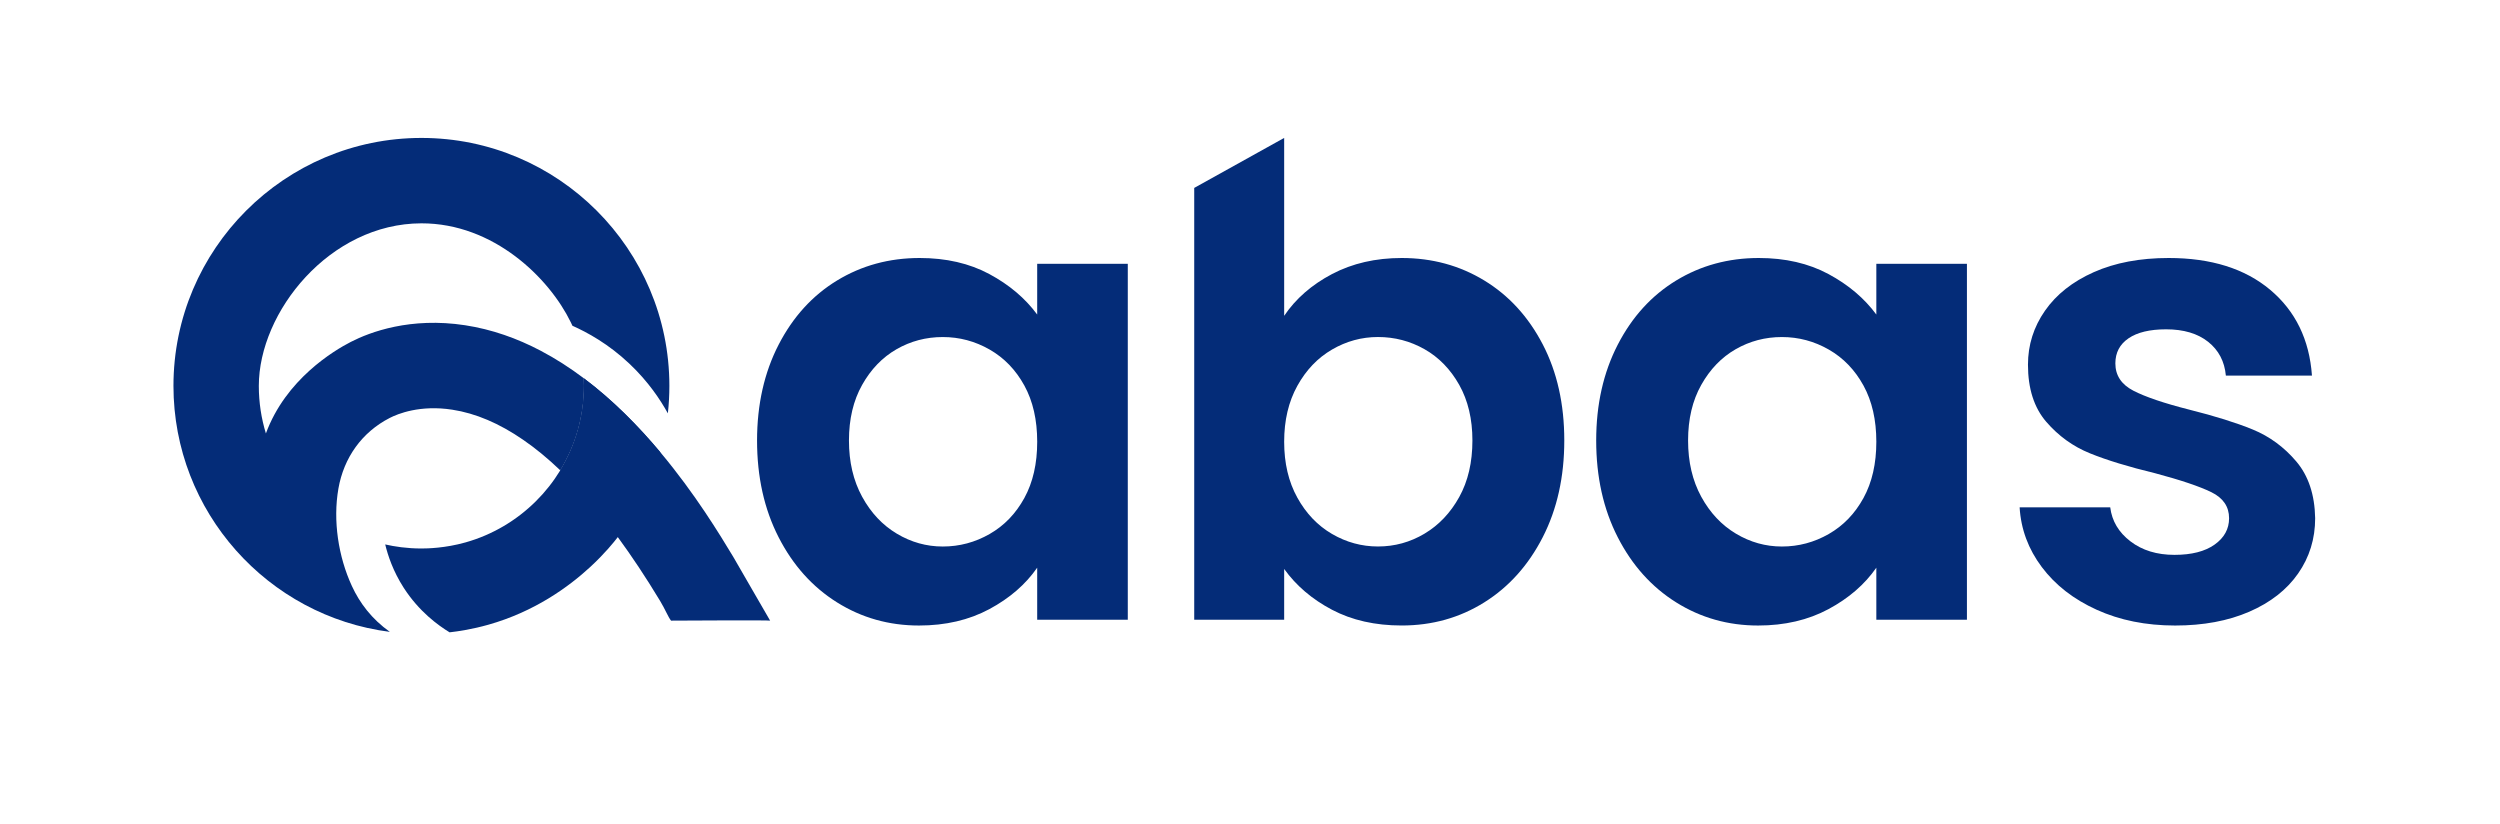 <svg xmlns="http://www.w3.org/2000/svg" xmlns:xlink="http://www.w3.org/1999/xlink" id="Layer_1" x="0px" y="0px" viewBox="0 0 1800 593.06" style="enable-background:new 0 0 1800 593.06;" xml:space="preserve"><style type="text/css">	.st0{fill:#042C78;}	.st1{fill:#FFFFFF;}</style><g>	<g>		<path class="st0" d="M560.59,248.21c10.33-20.04,24.36-35.46,42.1-46.26c17.73-10.79,37.54-16.19,59.44-16.19   c19.12,0,35.85,3.86,50.19,11.56c14.34,7.71,25.83,17.43,34.46,29.15v-36.55h65.23v256.29h-65.23v-37.47   c-8.33,12.03-19.82,21.98-34.46,29.84c-14.65,7.86-31.54,11.8-50.66,11.8c-21.59,0-41.25-5.55-58.98-16.65   c-17.74-11.1-31.77-26.75-42.1-46.95c-10.34-20.2-15.5-43.41-15.5-69.62C545.1,291.23,550.26,268.26,560.59,248.21z    M737.54,277.59c-6.17-11.25-14.5-19.89-24.98-25.9c-10.49-6.01-21.74-9.02-33.77-9.02c-12.03,0-23.13,2.94-33.31,8.79   c-10.18,5.86-18.43,14.42-24.75,25.68c-6.32,11.26-9.48,24.6-9.48,40.02c0,15.42,3.16,28.91,9.48,40.48   c6.32,11.56,14.65,20.43,24.98,26.6c10.33,6.17,21.35,9.25,33.08,9.25c12.03,0,23.28-3.01,33.77-9.02   c10.48-6.01,18.81-14.64,24.98-25.91c6.17-11.25,9.25-24.75,9.25-40.48C746.79,302.34,743.71,288.85,737.54,277.59z"></path>		<path class="st0" d="M959.06,197.32c14.65-7.7,31.38-11.56,50.19-11.56c21.89,0,41.71,5.4,59.44,16.19   c17.73,10.8,31.76,26.14,42.1,46.03c10.33,19.89,15.5,42.95,15.5,69.16c0,26.22-5.17,49.43-15.5,69.62   c-10.34,20.2-24.37,35.85-42.1,46.95c-17.74,11.1-37.55,16.65-59.44,16.65c-19.13,0-35.85-3.78-50.19-11.33   c-14.34-7.55-25.83-17.35-34.46-29.38v36.55h-64.76v-310.9l64.76-36v128.09C932.92,215.06,944.41,205.04,959.06,197.32z    M1050.66,277.12c-6.33-11.25-14.65-19.81-24.98-25.68c-10.34-5.85-21.51-8.79-33.54-8.79c-11.72,0-22.75,3.01-33.08,9.02   c-10.34,6.01-18.66,14.73-24.98,26.14c-6.32,11.41-9.48,24.83-9.48,40.25c0,15.43,3.16,28.84,9.48,40.25   c6.32,11.41,14.65,20.12,24.98,26.14c10.33,6.01,21.35,9.02,33.08,9.02c12.03,0,23.2-3.08,33.54-9.25   c10.33-6.17,18.66-14.95,24.98-26.37c6.32-11.41,9.48-24.98,9.48-40.71C1060.14,301.72,1056.97,288.39,1050.66,277.12z"></path>		<path class="st0" d="M1164.76,248.21c10.33-20.04,24.36-35.46,42.1-46.26c17.73-10.79,37.54-16.19,59.45-16.19   c19.12,0,35.85,3.86,50.19,11.56c14.34,7.71,25.82,17.43,34.46,29.15v-36.55h65.23v256.29h-65.23v-37.47   c-8.33,12.03-19.82,21.98-34.46,29.84c-14.65,7.86-31.54,11.8-50.66,11.8c-21.59,0-41.25-5.55-58.98-16.65   c-17.74-11.1-31.77-26.75-42.1-46.95c-10.34-20.2-15.5-43.41-15.5-69.62C1149.26,291.23,1154.43,268.26,1164.76,248.21z    M1341.71,277.59c-6.17-11.25-14.5-19.89-24.98-25.9c-10.49-6.01-21.74-9.02-33.77-9.02c-12.03,0-23.13,2.94-33.31,8.79   c-10.18,5.86-18.43,14.42-24.75,25.68c-6.33,11.26-9.48,24.6-9.48,40.02c0,15.42,3.16,28.91,9.48,40.48   c6.32,11.56,14.64,20.43,24.98,26.6c10.33,6.17,21.35,9.25,33.08,9.25c12.03,0,23.28-3.01,33.77-9.02   c10.48-6.01,18.81-14.64,24.98-25.91c6.17-11.25,9.25-24.75,9.25-40.48C1350.96,302.34,1347.88,288.85,1341.71,277.59z"></path>		<path class="st0" d="M1509.64,439.04c-16.66-7.55-29.84-17.81-39.55-30.76c-9.71-12.95-15.04-27.29-15.96-43.02h65.23   c1.23,9.87,6.09,18.04,14.57,24.52c8.48,6.48,19.04,9.72,31.69,9.72c12.33,0,21.97-2.46,28.91-7.4   c6.94-4.93,10.41-11.25,10.41-18.97c0-8.33-4.24-14.57-12.72-18.74c-8.49-4.16-21.98-8.71-40.48-13.65   c-19.13-4.62-34.77-9.4-46.95-14.34c-12.19-4.93-22.67-12.49-31.46-22.67s-13.19-23.9-13.19-41.17c0-14.18,4.09-27.13,12.26-38.86   c8.17-11.72,19.89-20.97,35.16-27.76c15.27-6.78,33.23-10.18,53.89-10.18c30.53,0,54.89,7.63,73.09,22.9   c18.19,15.27,28.22,35.85,30.07,61.76h-61.99c-0.93-10.18-5.17-18.27-12.72-24.29c-7.56-6.01-17.66-9.02-30.3-9.02   c-11.72,0-20.75,2.16-27.06,6.48c-6.33,4.32-9.48,10.34-9.48,18.04c0,8.64,4.32,15.19,12.95,19.66   c8.63,4.47,22.04,9.02,40.24,13.65c18.51,4.63,33.77,9.41,45.8,14.34c12.03,4.94,22.43,12.57,31.22,22.9   c8.79,10.33,13.34,23.98,13.65,40.94c0,14.8-4.09,28.07-12.26,39.79c-8.17,11.72-19.89,20.9-35.16,27.52   c-15.27,6.63-33.08,9.95-53.43,9.95C1545.1,450.37,1526.29,446.59,1509.64,439.04z"></path>	</g>	<g>		<path class="st0" d="M420.32,272.32c0.09,1.83,0.14,3.67,0.14,5.52c0,22.24-6.24,43.06-17.06,60.8   c-4.93,8.09-10.81,15.53-17.49,22.17c-13.94,13.87-31.34,24.26-50.77,29.73c-14.71,4.15-27.59,4.37-31.73,4.37   c-10.5,0-19.38-1.4-26.06-2.92c1.94,7.99,5.67,19.29,13.31,31.18c11.1,17.23,24.89,27.13,33.04,32.1   c6.61-0.74,16.43-2.23,27.96-5.49c33.07-9.36,57.51-26.99,73.25-41.49c10.58-9.76,17.23-18.09,19.91-21.57   c13.88-17.97,24.41-38.63,30.64-61.07C459.83,306.97,441.36,288.12,420.32,272.32z"></path>		<path class="st0" d="M481.95,277.84c0,6.67-0.37,13.28-1.09,19.77c-5.29-9.59-13.94-22.73-27.53-35.6   c-15.23-14.43-30.6-22.76-41.19-27.47c-0.28-0.62-0.68-1.47-1.16-2.48c-15.53-31.93-55.58-71.34-107.58-71.26   c-66.04,0.1-117.05,63.81-117.05,117.05c0,11.9,1.78,23.4,5.1,34.23c14.31-38.98,48.99-59.68,61.17-65.92   c13.79-7.07,42.84-18.03,82.29-11.98c19.35,2.97,37.51,9.47,54.37,18.34c10.88,5.72,21.24,12.44,31.04,19.8   c0.09,1.83,0.14,3.67,0.14,5.52c0,22.24-6.24,43.06-17.06,60.8c-8.92-8.55-17.82-15.86-26.67-21.95   c-17.22-11.88-34.28-19.14-51.14-21.72c-23.18-3.57-39.14,2.95-44.93,5.92c-20.11,10.28-33.13,28.68-37,50.87   c-4.04,23.09-0.08,49.01,9.72,70.22c5.64,12.22,14.3,23.75,27.32,32.97c-87.76-11.19-155.81-86.36-155.81-177.11   c0-98.44,80.09-178.53,178.53-178.53C401.86,99.3,481.95,179.39,481.95,277.84z"></path>	</g>	<g>		<path class="st0" d="M554.49,446.86c-0.28-0.42-71.33,0-71.33,0c-2.18-2.74-4.09-7.92-7.9-14.22   c-10.16-16.83-20.32-32.14-30.45-45.93c-13.85-18.88-27.67-34.91-41.41-48.07c10.82-17.74,17.06-38.55,17.06-60.8   c0-1.84-0.05-3.69-0.14-5.52c21.04,15.8,39.51,34.65,55.13,53.31c25.09,29.93,42.89,59.41,52.45,75.22   C529.51,403.52,553.9,446,554.49,446.86z"></path>	</g></g></svg>